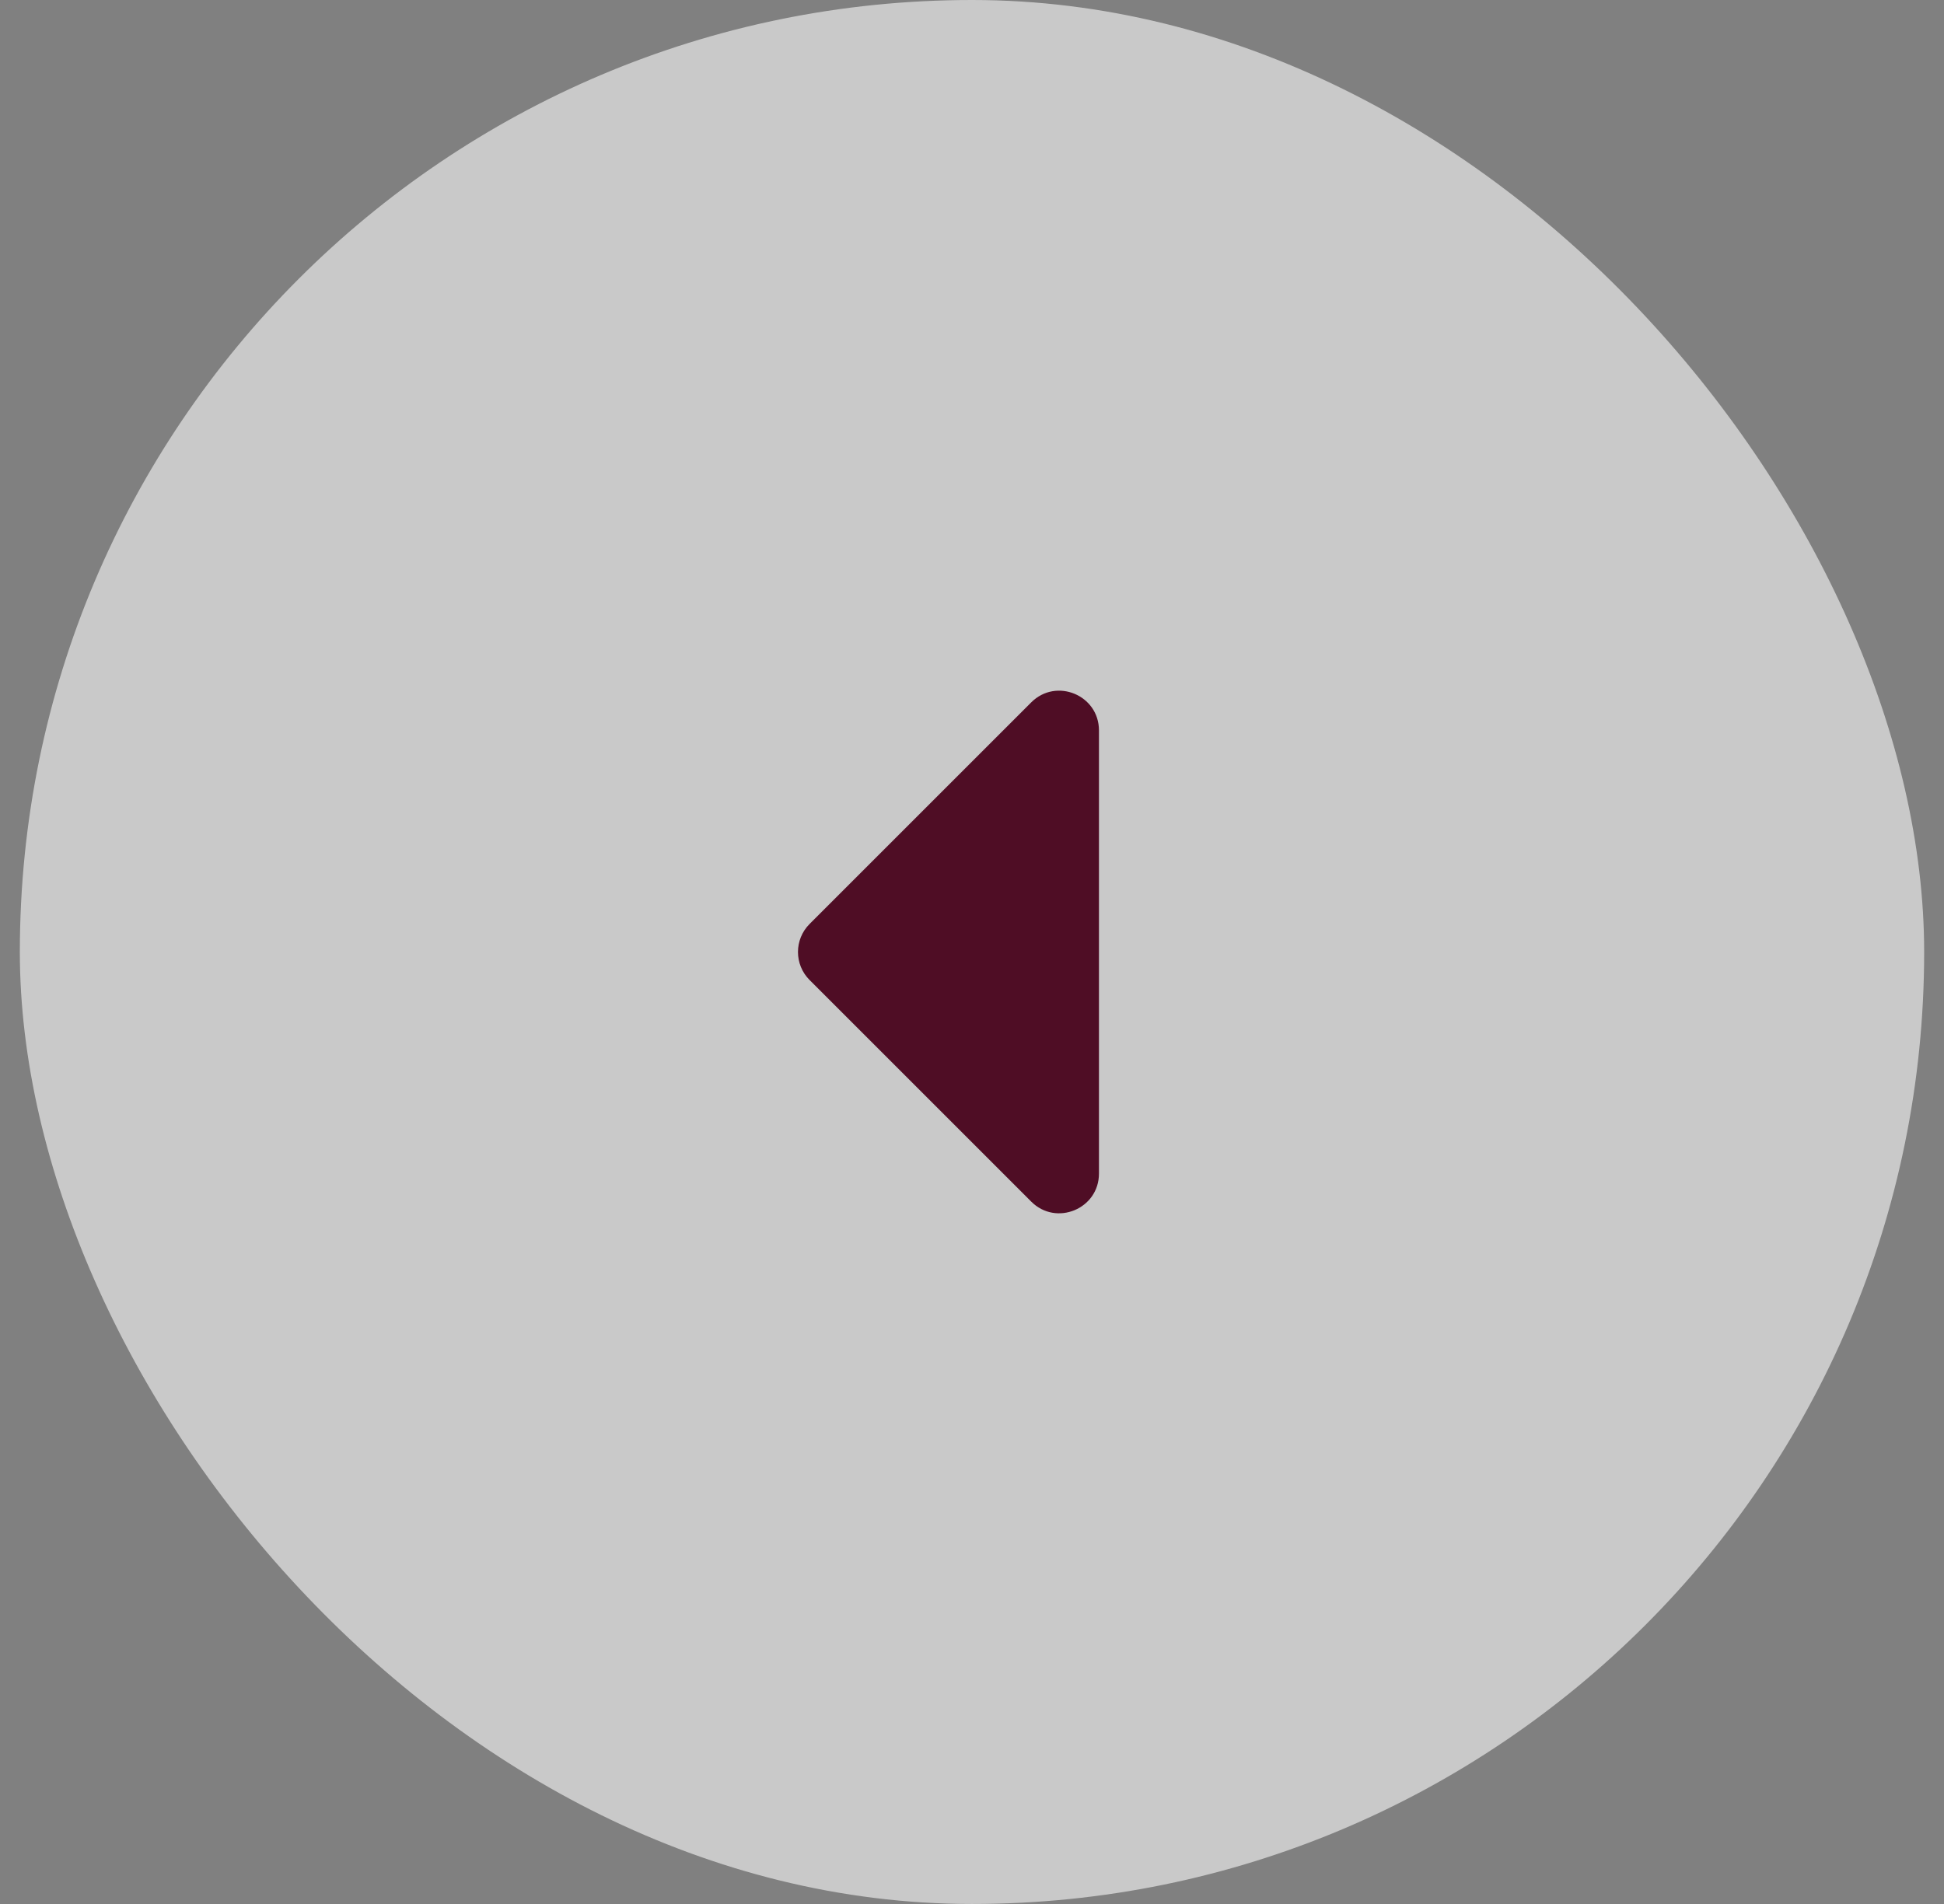 <svg width="49" height="48" viewBox="0 0 49 48" fill="none" xmlns="http://www.w3.org/2000/svg">
<rect x="0" y="0" width="49" height="48" fill="#808080" stroke="none"/>
<rect x="0.5" width="48" height="48" rx="24" fill="#FAFAFA" fill-opacity="0.6"/>
<path d="M27.7 29.586C27.7 30.477 26.623 30.923 25.993 30.293L20.407 24.707C20.016 24.317 20.016 23.683 20.407 23.293L25.993 17.707C26.623 17.077 27.7 17.523 27.7 18.414V29.586Z" fill="#4F0D25"/>
</svg>
